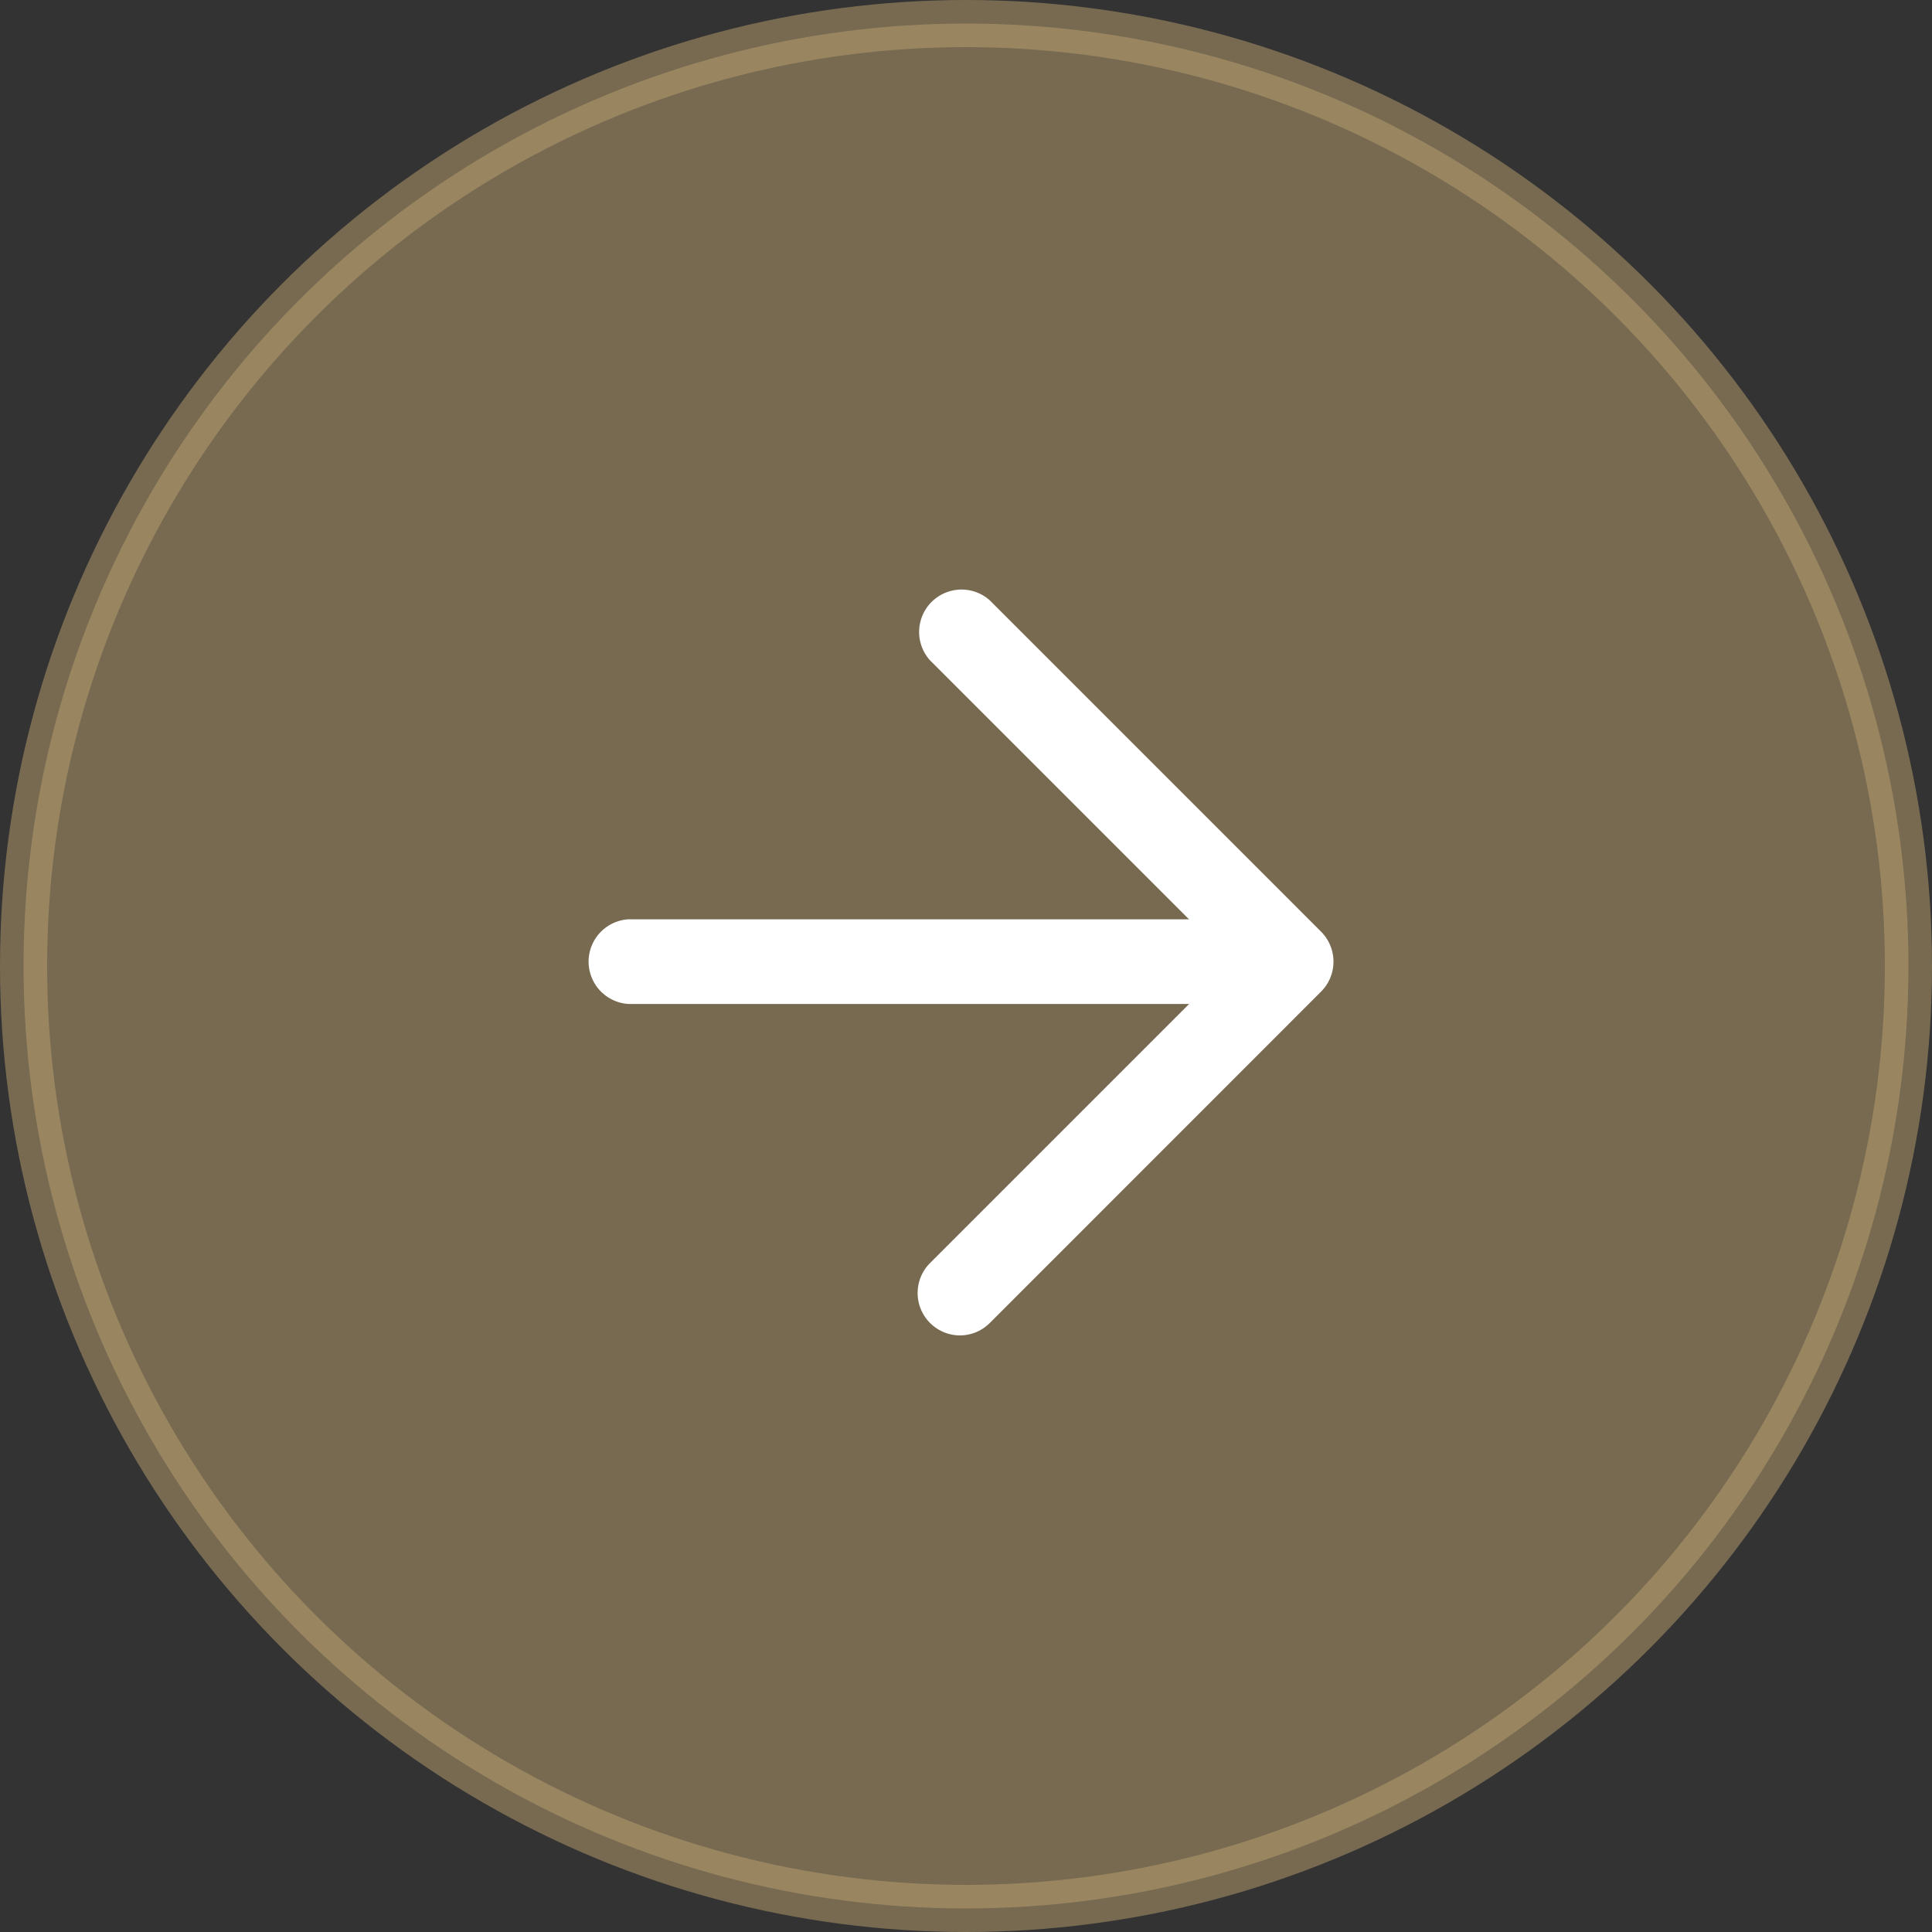 <svg xmlns="http://www.w3.org/2000/svg" width="82" height="82" viewBox="0 0 82 82">
  <rect x="0" y="0" width="82" height="82" fill="#333333" stroke="none"/>
  <g id="Component_70_4" data-name="Component 70 – 4" transform="translate(1 1)">
    <circle id="Ellipse_201" data-name="Ellipse 201" cx="40" cy="40" r="40" fill="#bda371" stroke="#bda371" stroke-width="2" opacity="0.5"/>
    <g id="Icon_feather-arrow-left" data-name="Icon feather-arrow-left" transform="translate(23.87 23.95)">
      <path id="Path_447" data-name="Path 447" d="M1.8,3.593H29.932a1.8,1.8,0,0,0,0-3.593H1.8a1.8,1.8,0,0,0,0,3.593Z" transform="translate(0 14.068)" fill="#fff"/>
      <path id="Path_448" data-name="Path 448" d="M1.8,31.729a1.791,1.791,0,0,0,1.27-.526L17.134,17.135a1.8,1.8,0,0,0,0-2.541L3.067.526A1.8,1.8,0,0,0,.526,3.067l12.8,12.8-12.8,12.8A1.8,1.8,0,0,0,1.8,31.729Z" transform="translate(14.068 0)" fill="#fff"/>
    </g>
  </g>
</svg>
